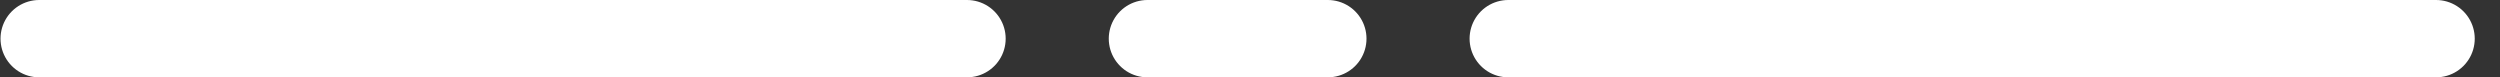 <?xml version="1.0" encoding="UTF-8"?>
<svg id="Layer_1" data-name="Layer 1" xmlns="http://www.w3.org/2000/svg" width="97" height="3" viewBox="0 0 97 3">
  <rect x="0" y="0" width="97" height="3" fill="#333333" stroke="none"/>
  <defs>
    <style>
      .cls-1 {
        fill: #b5b1b1;
        stroke: #fff;
        stroke-linecap: round;
        stroke-width: 3px;
      }
    </style>
  </defs>
  <line class="cls-1" x1="1.52" y1="1.5" x2="37.52" y2="1.5"/>
  <line class="cls-1" x1="44.52" y1="1.5" x2="51.52" y2="1.5"/>
  <line class="cls-1" x1="58.52" y1="1.5" x2="94.52" y2="1.5"/>
</svg>